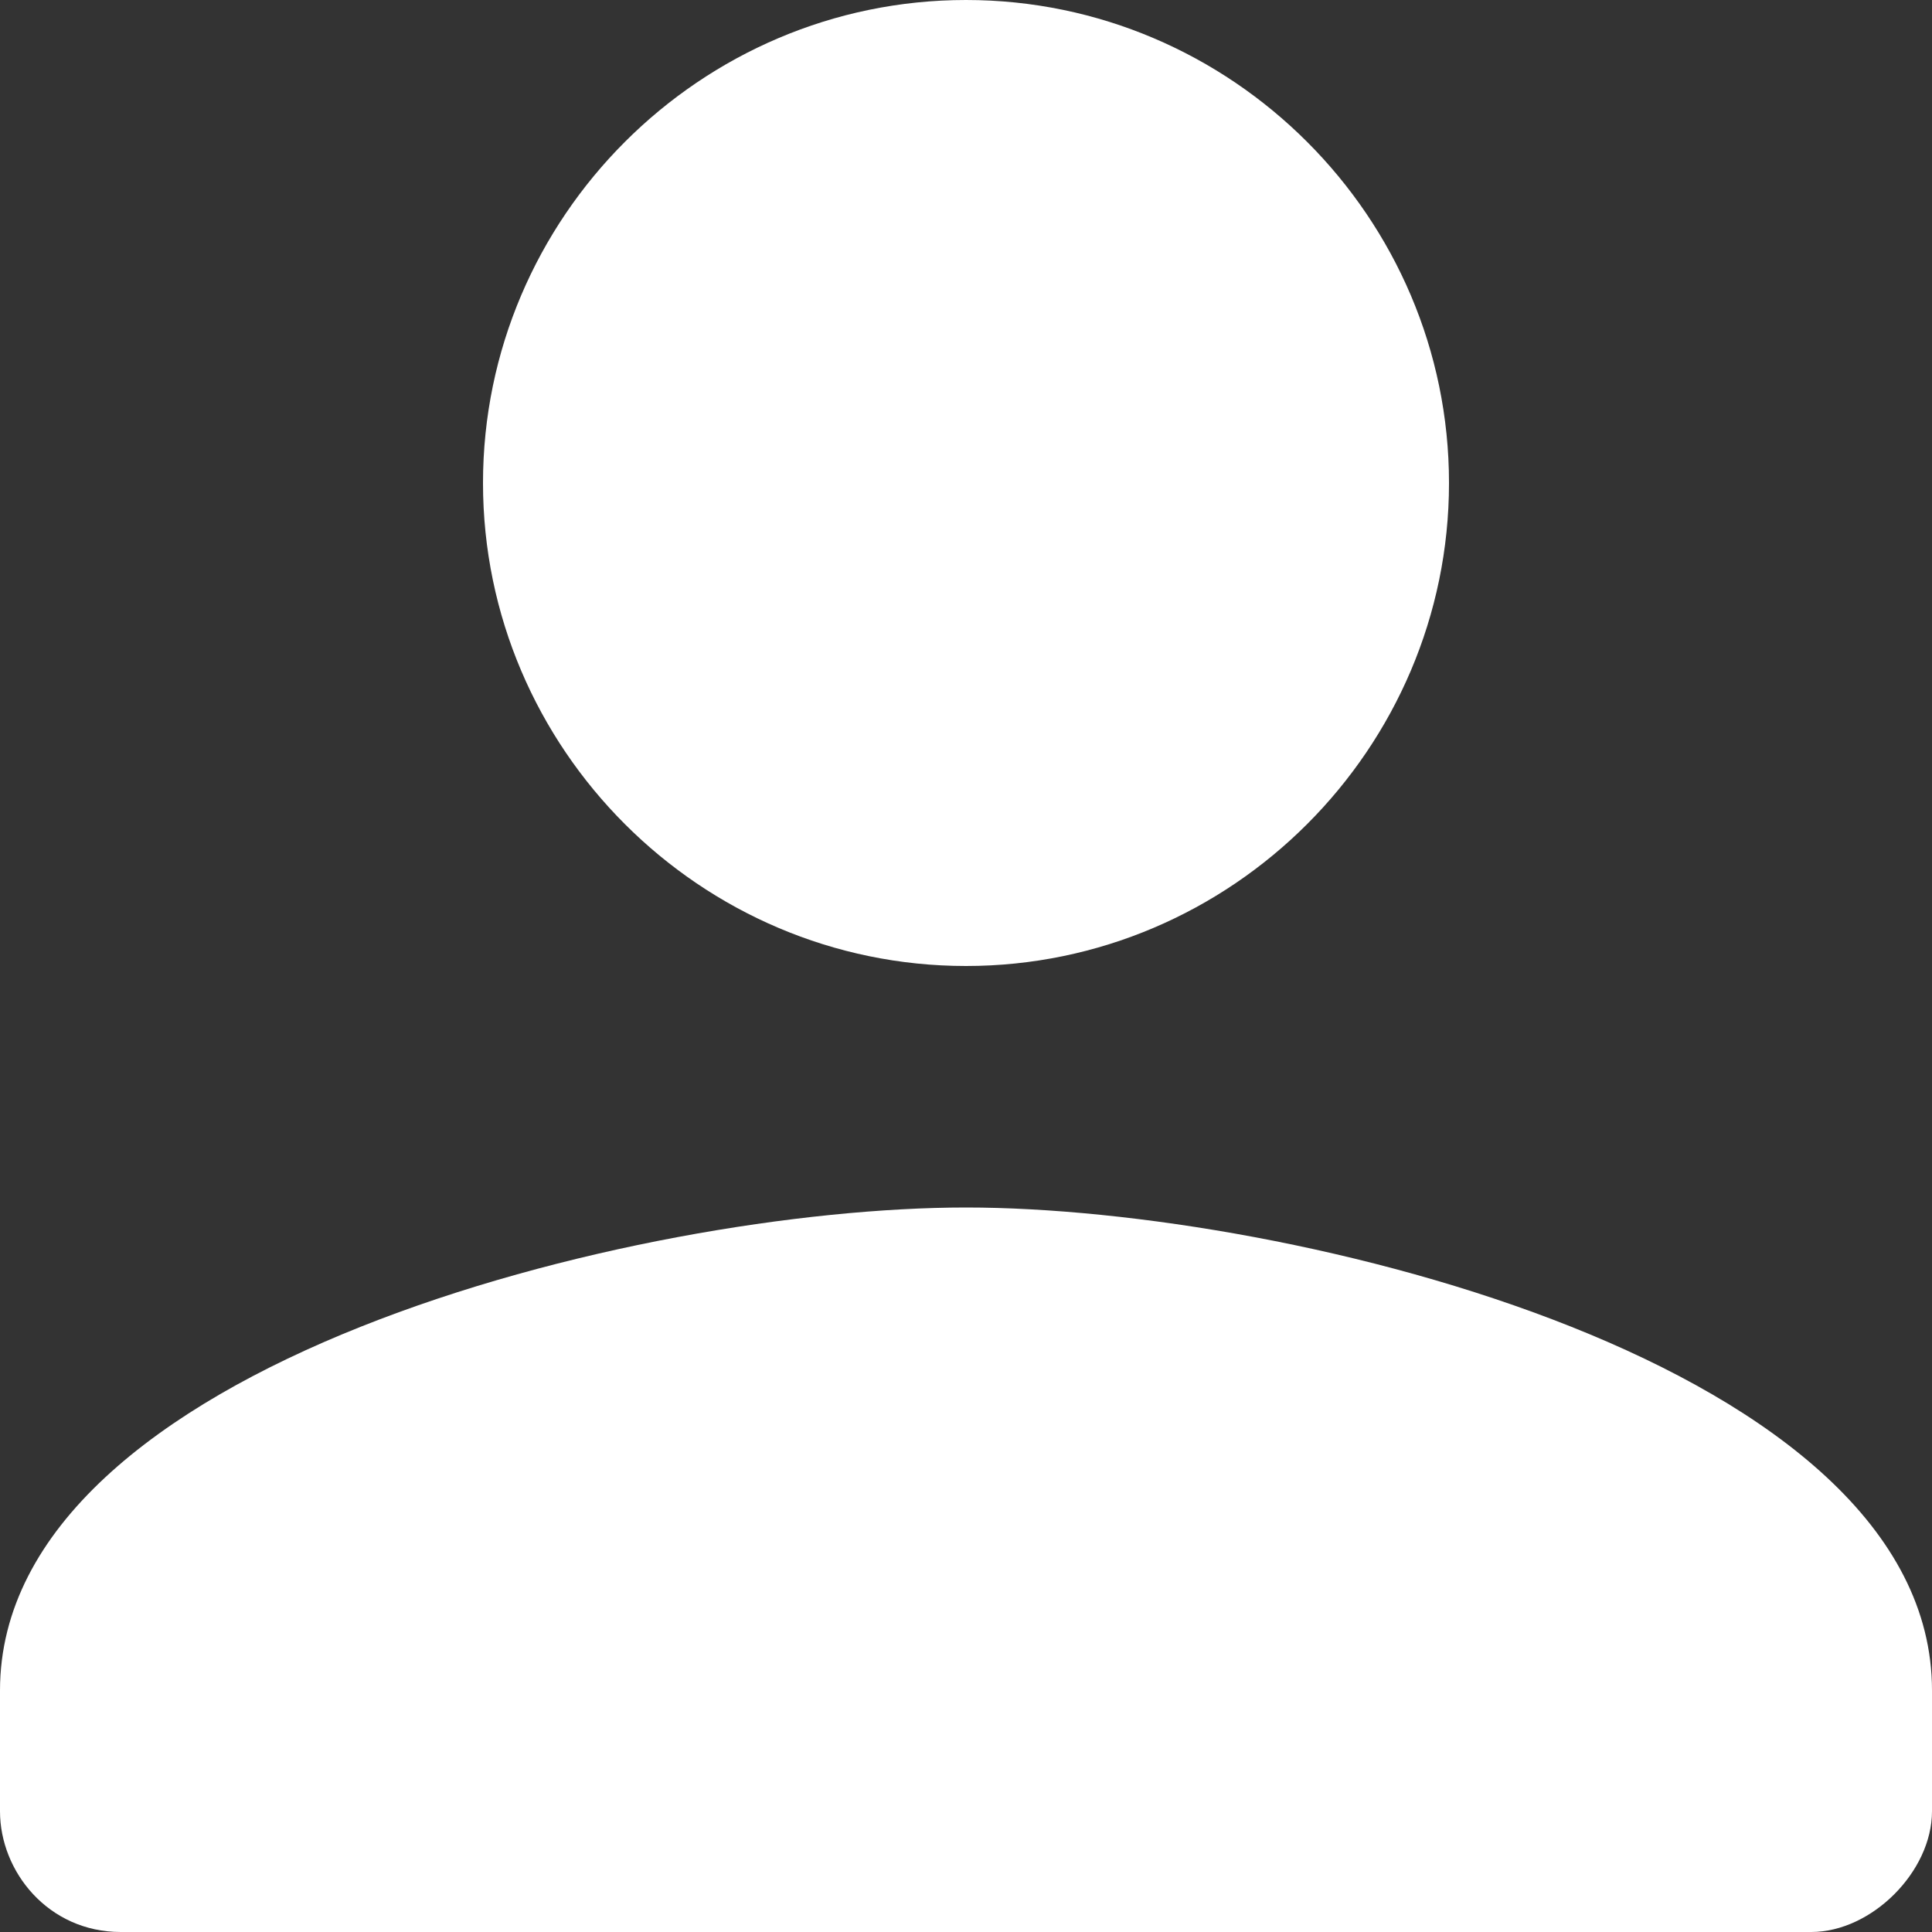 <?xml version="1.0" encoding="utf-8"?>
<!-- Generator: Adobe Illustrator 24.1.2, SVG Export Plug-In . SVG Version: 6.00 Build 0)  -->
<svg version="1.1" id="Слой_1" xmlns="http://www.w3.org/2000/svg" xmlns:xlink="http://www.w3.org/1999/xlink" x="0px" y="0px"
	 viewBox="0 0 16 16" style="enable-background:new 0 0 16 16;" xml:space="preserve">
<rect x="0" y="0" width="16" height="16" fill="#333333" stroke="none"/>
<style type="text/css">
	.st0{fill:none;}
	.st1{fill-rule:evenodd;clip-rule:evenodd;fill:#FFFFFF;}
</style>
<desc>Created with Sketch.</desc>
<g id="Icons">
	<g id="Rounded" transform="translate(-138, -4102)">
		<g id="Social" transform="translate(100, 4044)">
			<g id="_x2D_Round-_x2F_-Social-_x2F_-person" transform="translate(34, 54)">
				<g>
					<polygon id="Path" class="st0" points="0,0 24,0 24,24 0,24 					"/>
					<path id="_xD83D__xDD39_-Icon-Color" class="st1" d="M12,12c2.2,0,4-1.8,4-4s-1.8-4-4-4S8,5.8,8,8S9.8,12,12,12z M12,14
						c-2.7,0-8,1.3-8,4v1c0,0.5,0.4,1,1,1h14c0.5,0,1-0.5,1-1v-1C20,15.3,14.7,14,12,14z"/>
				</g>
			</g>
		</g>
	</g>
</g>
</svg>
